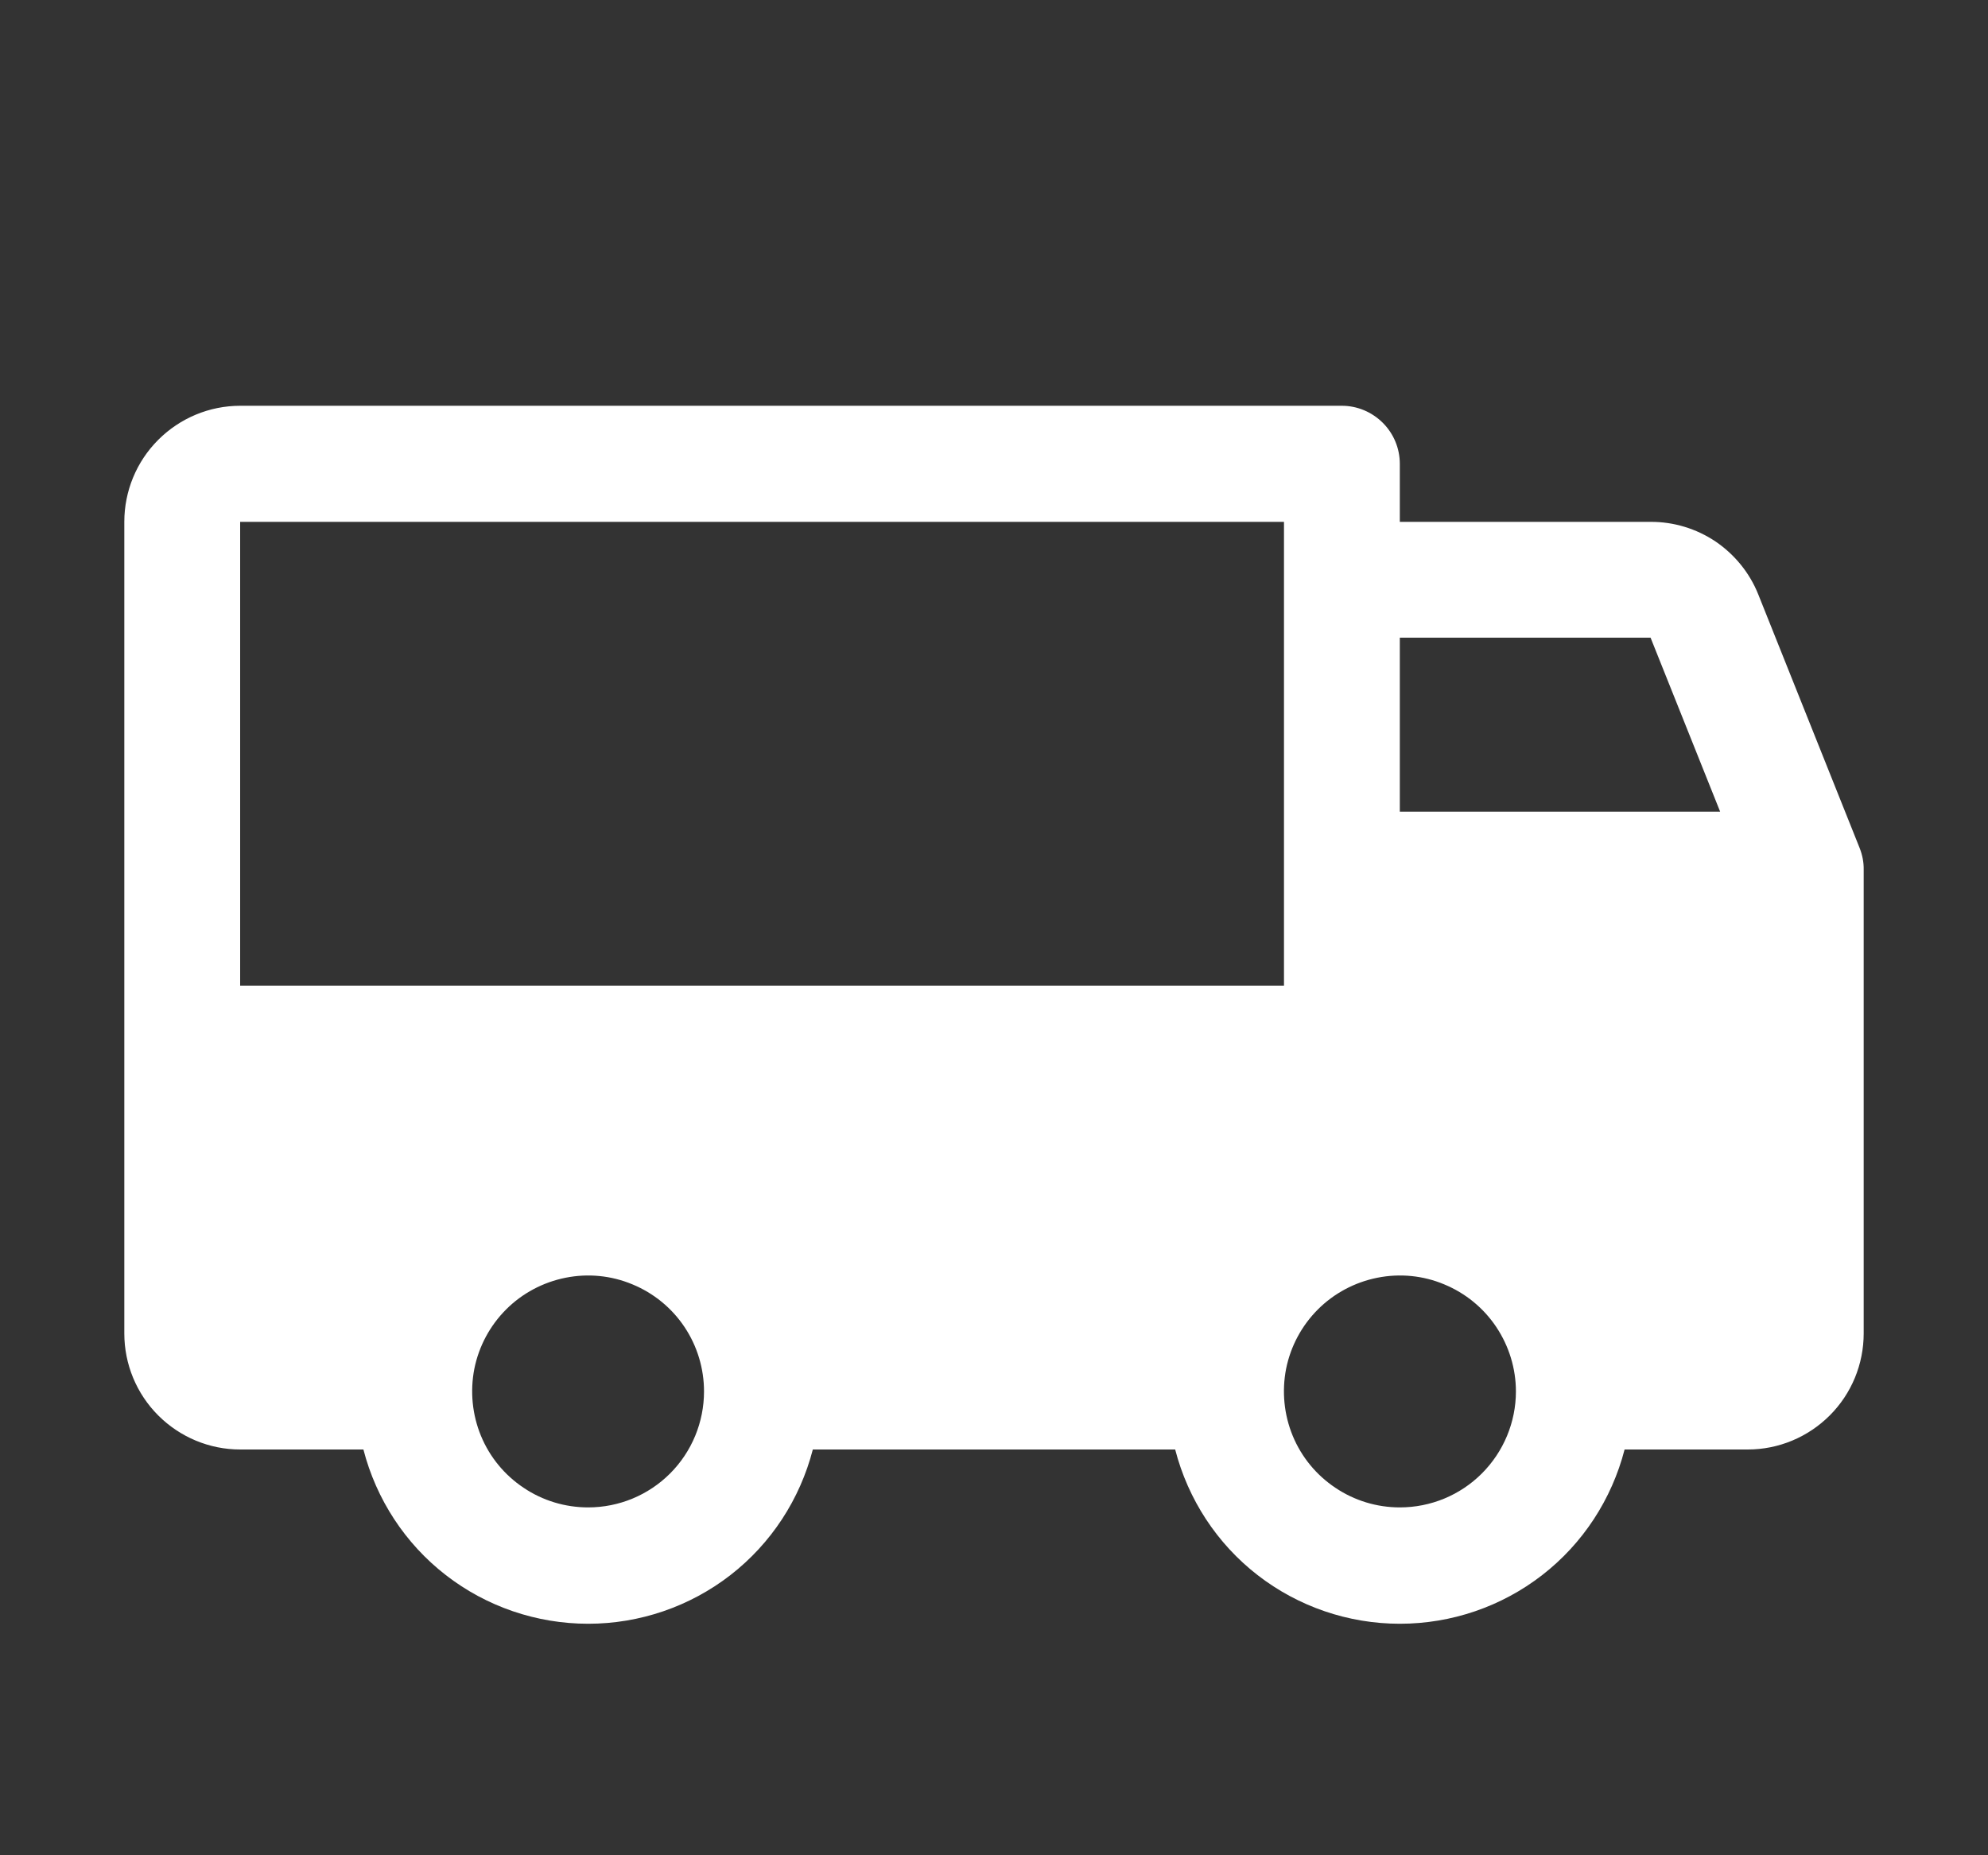 <svg width="15" height="14" viewBox="0 0 15 14" fill="none" xmlns="http://www.w3.org/2000/svg">
<rect x="0" y="0" width="15" height="14" fill="#333333" stroke="none"/>
<path d="M14.031 6.398L13.266 4.484C13.201 4.322 13.088 4.184 12.944 4.086C12.799 3.989 12.628 3.937 12.454 3.938H10.562V3.5C10.562 3.384 10.516 3.273 10.434 3.191C10.352 3.109 10.241 3.062 10.125 3.062H1.812C1.58 3.062 1.358 3.155 1.194 3.319C1.03 3.483 0.938 3.705 0.938 3.938V10.062C0.938 10.295 1.03 10.517 1.194 10.681C1.358 10.845 1.58 10.938 1.812 10.938H2.742C2.839 11.314 3.057 11.648 3.364 11.886C3.671 12.124 4.049 12.253 4.438 12.253C4.826 12.253 5.204 12.124 5.511 11.886C5.818 11.648 6.036 11.314 6.133 10.938H8.867C8.964 11.314 9.182 11.648 9.489 11.886C9.796 12.124 10.174 12.253 10.562 12.253C10.951 12.253 11.329 12.124 11.636 11.886C11.943 11.648 12.161 11.314 12.258 10.938H13.188C13.42 10.938 13.642 10.845 13.806 10.681C13.97 10.517 14.062 10.295 14.062 10.062V6.562C14.063 6.506 14.052 6.451 14.031 6.398ZM4.438 11.375C4.264 11.375 4.095 11.324 3.951 11.227C3.807 11.131 3.695 10.995 3.629 10.835C3.563 10.675 3.546 10.499 3.579 10.329C3.613 10.16 3.696 10.004 3.819 9.881C3.941 9.759 4.097 9.676 4.267 9.642C4.437 9.608 4.612 9.625 4.772 9.692C4.932 9.758 5.069 9.87 5.165 10.014C5.261 10.158 5.312 10.327 5.312 10.5C5.312 10.732 5.22 10.955 5.056 11.119C4.892 11.283 4.67 11.375 4.438 11.375ZM1.812 7.438V3.938H9.688V7.438H1.812ZM10.562 11.375C10.389 11.375 10.22 11.324 10.076 11.227C9.932 11.131 9.82 10.995 9.754 10.835C9.688 10.675 9.671 10.499 9.704 10.329C9.738 10.16 9.821 10.004 9.944 9.881C10.066 9.759 10.222 9.676 10.392 9.642C10.562 9.608 10.738 9.625 10.897 9.692C11.057 9.758 11.194 9.87 11.29 10.014C11.386 10.158 11.438 10.327 11.438 10.5C11.438 10.732 11.345 10.955 11.181 11.119C11.017 11.283 10.795 11.375 10.562 11.375ZM10.562 6.125V4.812H12.454L12.979 6.125H10.562Z" fill="white"/>
</svg>
